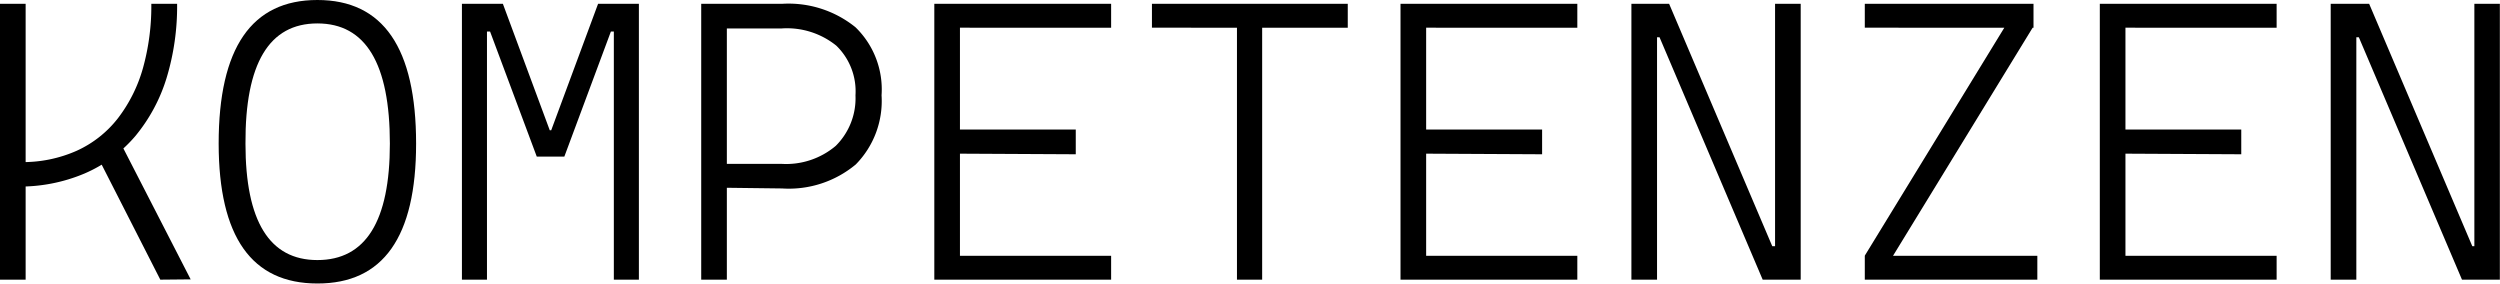 <?xml version="1.0" encoding="UTF-8"?> <svg xmlns="http://www.w3.org/2000/svg" id="Слой_1" data-name="Слой 1" viewBox="0 0 169.67 19.25"><path d="M13.34,36.51V17.79h1.74V36.51Zm1.13-6.32.24-1.66a9,9,0,0,0,3.84-.77,7.43,7.43,0,0,0,2.79-2.2,10.05,10.05,0,0,0,1.7-3.4,15.68,15.68,0,0,0,.57-4.37h1.75a16.74,16.74,0,0,1-.72,5.05,11.43,11.43,0,0,1-2.12,3.93,9.38,9.38,0,0,1-3.43,2.53A11.27,11.27,0,0,1,14.47,30.19Zm9.75,6.32-4.46-8.75,1.52-1,5,9.73Z" transform="translate(-13.34 -17.53)"></path><path d="M34.88,36.77q-6.69,0-6.7-9.49,0-9.75,6.7-9.75t6.7,9.75Q41.58,36.78,34.88,36.77Zm0-1.59q4.92,0,4.92-7.9,0-8.16-4.92-8.16T30,27.28Q30,35.18,34.88,35.18Z" transform="translate(-13.34 -17.53)"></path><path d="M44.69,36.51V17.79h1.7V36.51Zm5.08-8.35L46.6,19.67h-.47V17.79h1.34l3.18,8.58h.06l.2,1.79Zm.67,0,.25-1.79h.06l3.18-8.58h1.5v1.88H54.8l-3.16,8.49ZM55,36.51V17.79h1.7V36.51Z" transform="translate(-13.34 -17.53)"></path><path d="M60.93,36.51V17.79h1.74V36.51Zm1.43-6.24V28.65h4a5.21,5.21,0,0,0,3.7-1.22A4.55,4.55,0,0,0,71.4,24a4.31,4.31,0,0,0-1.3-3.37,5.33,5.33,0,0,0-3.7-1.17h-4V17.79h4a7.22,7.22,0,0,1,5,1.59A5.88,5.88,0,0,1,73.17,24a6.14,6.14,0,0,1-1.75,4.69,7.09,7.09,0,0,1-5,1.63Z" transform="translate(-13.34 -17.53)"></path><path d="M76.75,36.51V17.79h1.74V36.51Zm0-17.1V17.79h12v1.62Zm0,8.54V26.32h9.6V28Zm0,8.56V34.89h12v1.62Z" transform="translate(-13.34 -17.53)"></path><path d="M91.52,19.41V17.79h13.29v1.62Zm5.77,17.1V17.79H99V36.51Z" transform="translate(-13.34 -17.53)"></path><path d="M108.39,36.51V17.79h1.74V36.51Zm0-17.1V17.79h12v1.62Zm0,8.54V26.32H118V28Zm0,8.56V34.89h12v1.62Z" transform="translate(-13.34 -17.53)"></path><path d="M124.06,36.51V17.79h1.74V36.51Zm8.91,0-7-16.45H125V17.79h1.62l7,16.45h.58v2.27Zm.84,0V17.79h1.74V36.51Z" transform="translate(-13.34 -17.53)"></path><path d="M139.9,19.41V17.79h11.45v1.62Zm1.31,16.47-1.31-1L150,18.38l1.31,1Zm-1.31.63V34.89h11.71v1.62Z" transform="translate(-13.34 -17.53)"></path><path d="M155.85,36.51V17.79h1.74V36.51Zm0-17.1V17.79h12v1.62Zm0,8.54V26.32h9.6V28Zm0,8.56V34.89h12v1.62Z" transform="translate(-13.34 -17.53)"></path><path d="M171.52,36.51V17.79h1.74V36.51Zm8.91,0-7-16.45h-.92V17.79h1.62l7,16.45h.58v2.27Zm.84,0V17.79H183V36.51Z" transform="translate(-13.34 -17.53)"></path></svg> 